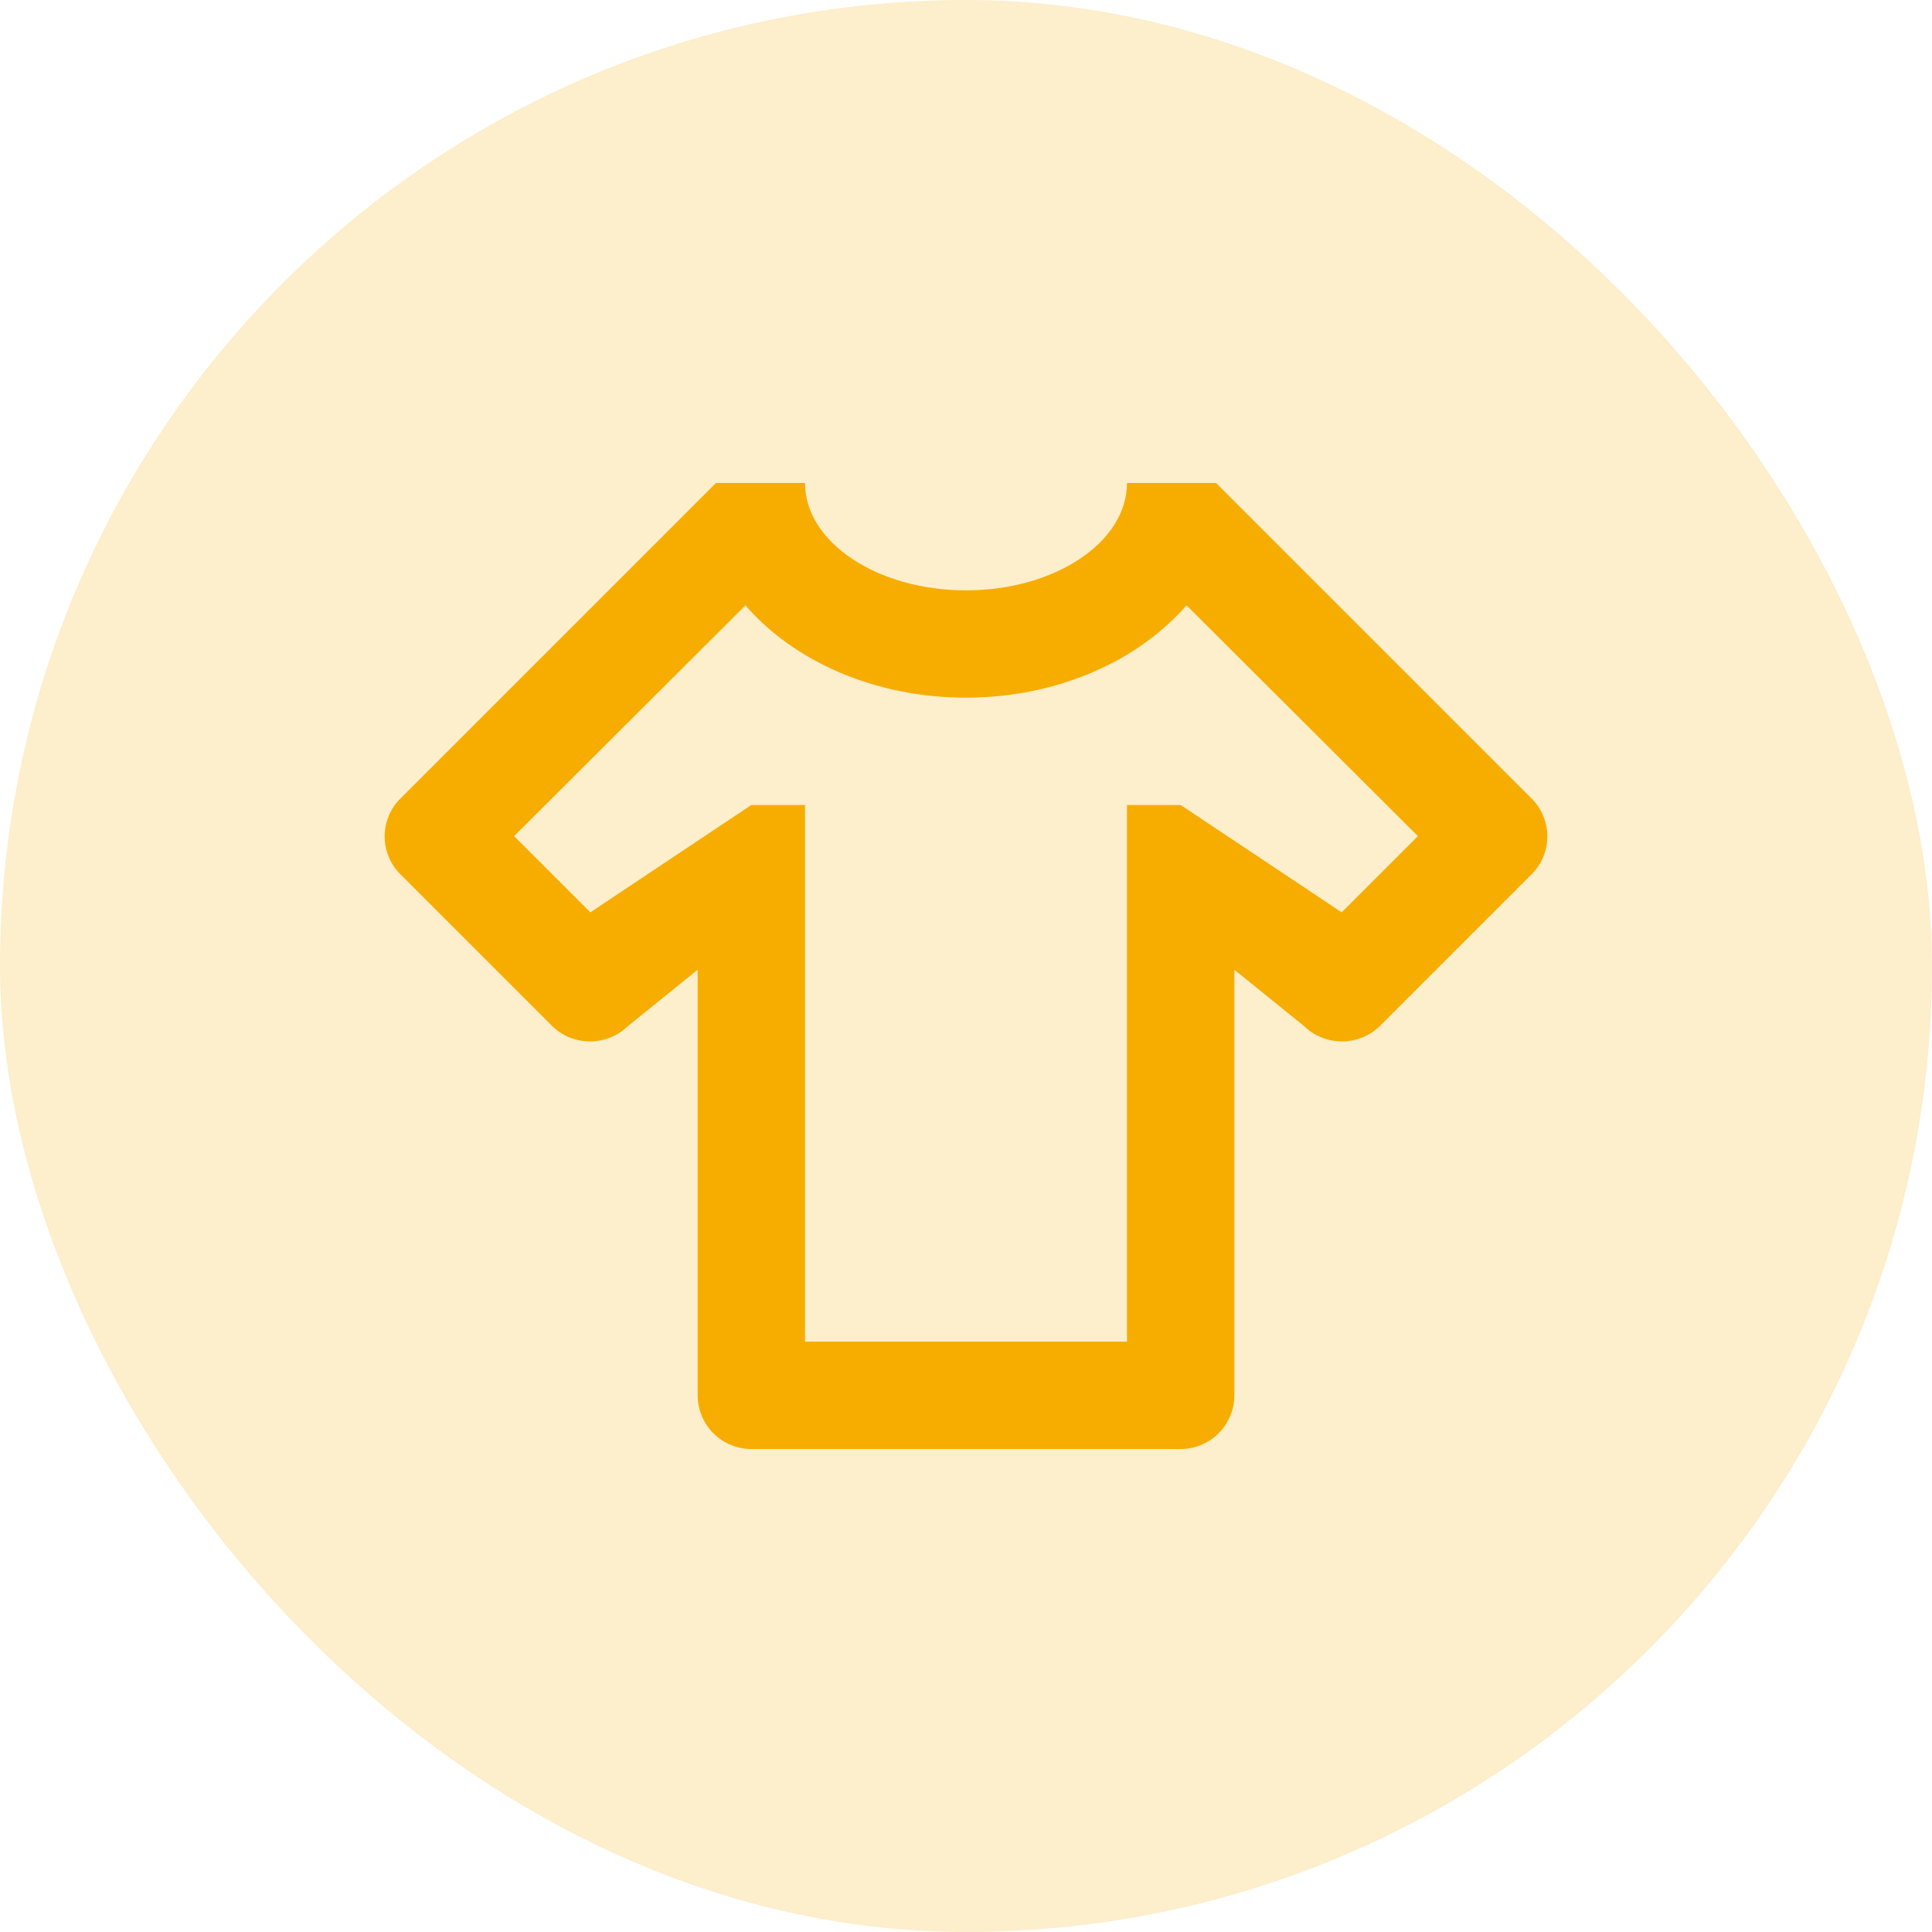 <svg width="48" height="48" viewBox="0 0 48 48" fill="none" xmlns="http://www.w3.org/2000/svg">
<rect width="48" height="48" rx="24" fill="#F7AD00" fill-opacity="0.2"/>
<path d="M29.333 36H18.667C18.313 36 17.974 35.859 17.724 35.609C17.474 35.359 17.333 35.02 17.333 34.667V24.093L15.6 25.493C15.08 26 14.24 26 13.72 25.493L9.947 21.72C9.823 21.597 9.725 21.45 9.658 21.289C9.591 21.128 9.557 20.955 9.557 20.78C9.557 20.605 9.591 20.433 9.658 20.271C9.725 20.11 9.823 19.963 9.947 19.84L17.787 12H20C20 13.467 21.787 14.667 24 14.667C26.213 14.667 28 13.467 28 12H30.213L38.053 19.84C38.573 20.36 38.573 21.2 38.053 21.72L34.28 25.493C33.76 26 32.92 26 32.4 25.493L30.667 24.093V34.667C30.667 35.02 30.526 35.359 30.276 35.609C30.026 35.859 29.687 36 29.333 36ZM35.227 20.773L29.48 15.04C29.067 15.507 28.573 15.92 28 16.267C26.88 16.933 25.507 17.333 24 17.333C21.733 17.333 19.72 16.427 18.52 15.04L12.773 20.773L14.667 22.667L18.667 20H20V33.333H28V20H29.333L33.333 22.667L35.227 20.773Z" fill="#F7AD00"/>
</svg>
